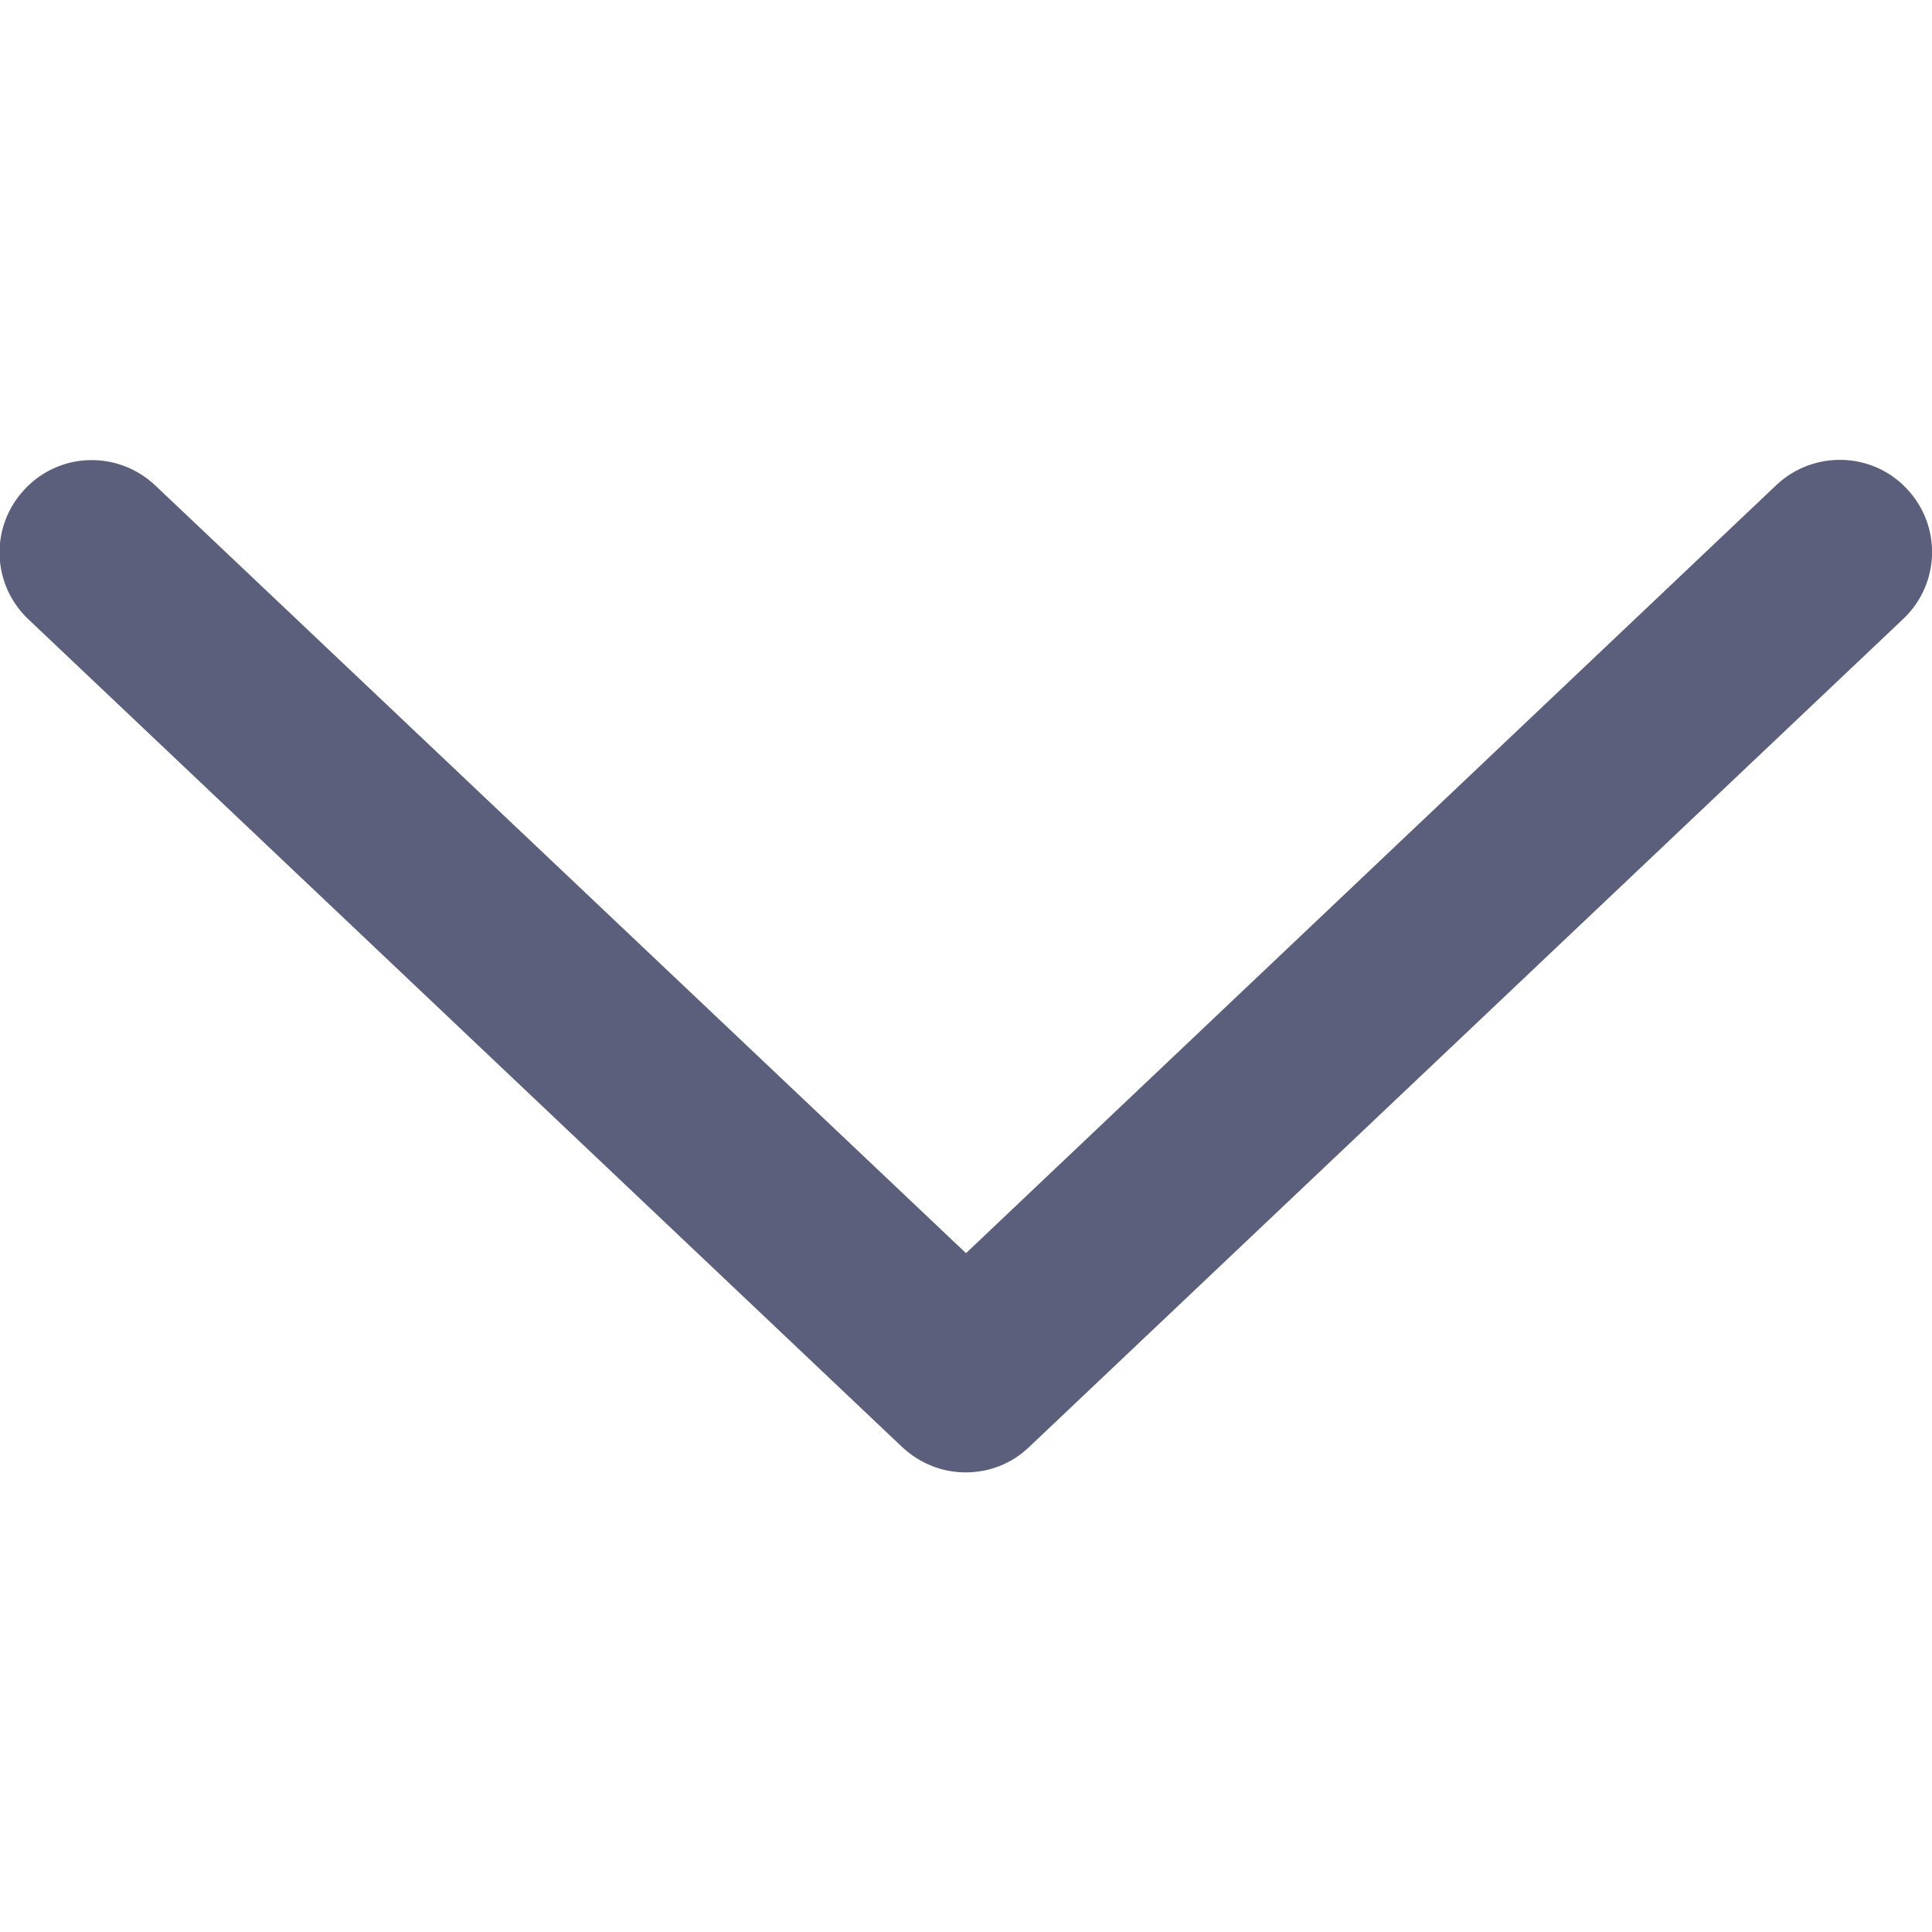 <?xml version="1.0" encoding="utf-8"?>
<!-- Generator: Adobe Illustrator 26.2.1, SVG Export Plug-In . SVG Version: 6.00 Build 0)  -->
<svg version="1.1" id="Capa_1" xmlns="http://www.w3.org/2000/svg" xmlns:xlink="http://www.w3.org/1999/xlink" x="0px" y="0px"
	 viewBox="0 0 512 512" style="enable-background:new 0 0 512 512;" xml:space="preserve">
<style type="text/css">
	.st0{fill:#5C5F7C;}
</style>
<g>
	<g>
		<path class="st0" d="M505.3,129.5c-9.2-9.8-24.7-10.2-34.5-1L256,332.1L41.1,128.6c-9.8-9.2-25.2-8.9-34.5,1
			c-9.3,9.8-8.9,25.2,0.9,34.5l231.6,219.4c4.7,4.4,10.7,6.7,16.8,6.7s12.1-2.2,16.8-6.7L504.4,164
			C514.2,154.7,514.6,139.3,505.3,129.5z"/>
	</g>
</g>
</svg>
